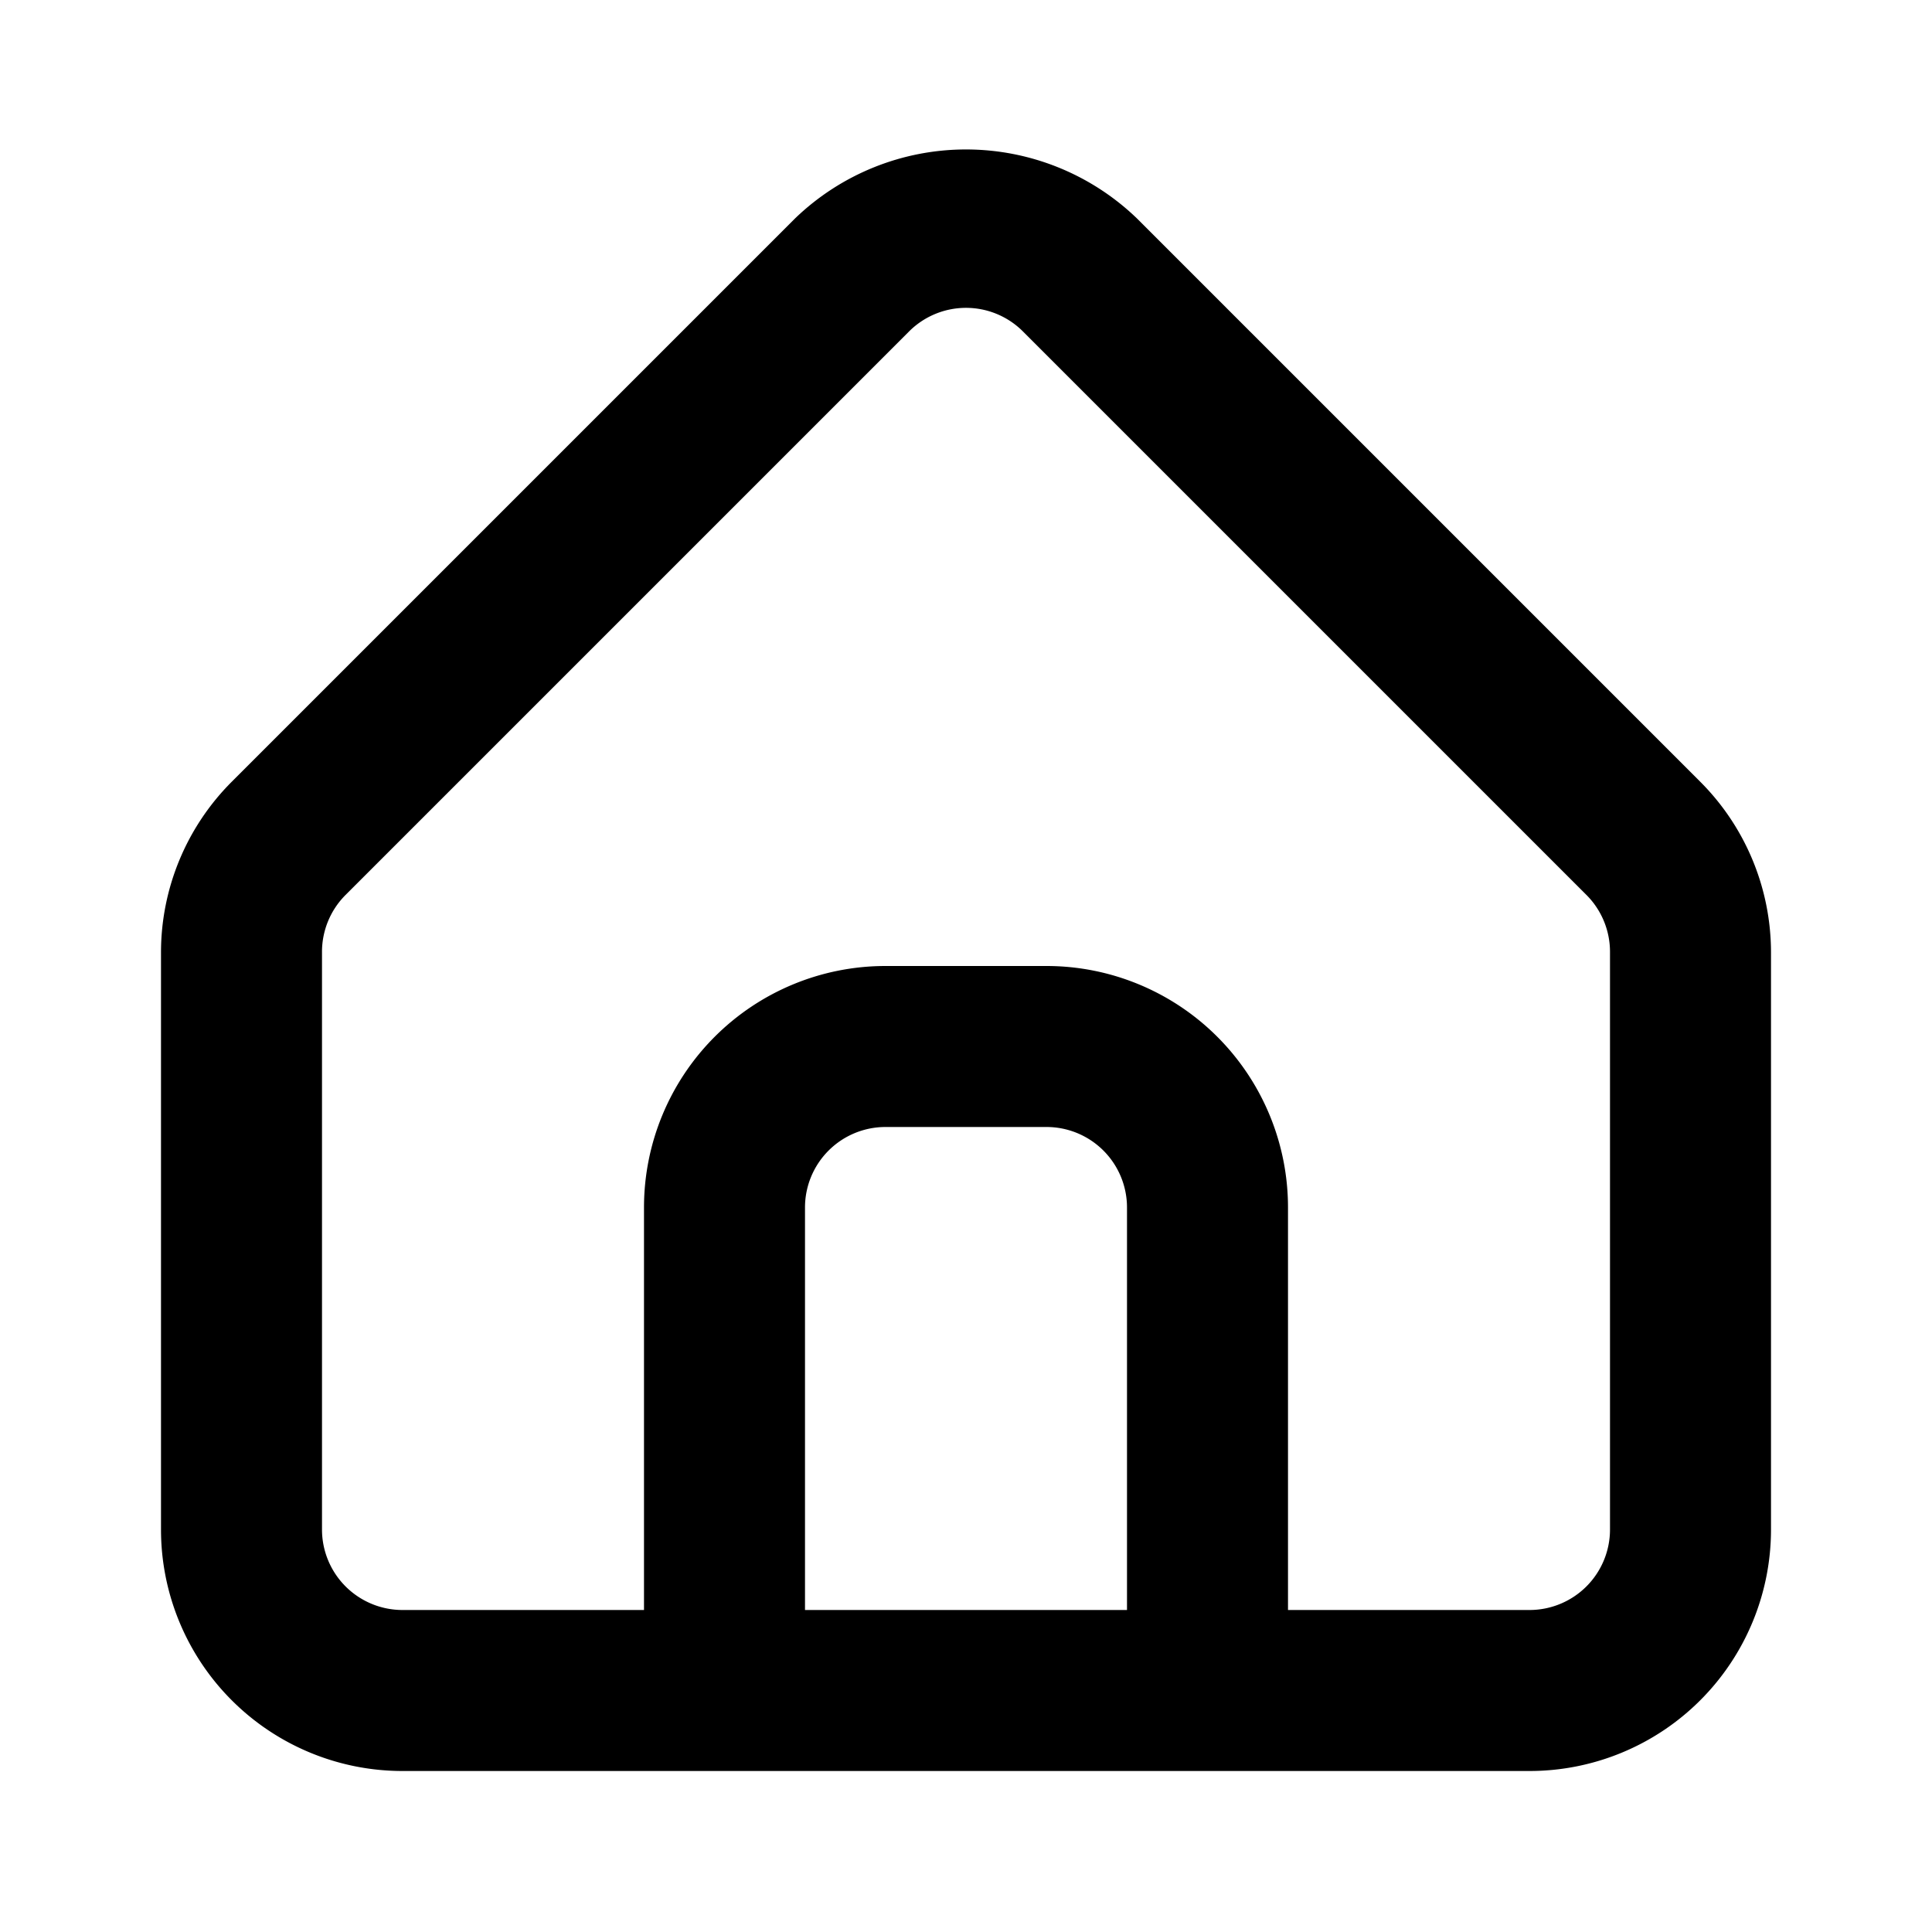 <?xml version="1.0"?><svg viewBox="0 0 24 24" xmlns="http://www.w3.org/2000/svg"><defs><style>.cls-1{fill:none;}</style></defs><g id="Home"><path class="cls-1" d="M13,14H11a1,1,0,0,0-1,1v5h4V15A1,1,0,0,0,13,14Z"/><path class="cls-1" d="M12.71,4.12a1,1,0,0,0-1.42,0l-7,7a1,1,0,0,0-.29.71V19a1,1,0,0,0,1,1H8V15a3,3,0,0,1,3-3h2a3,3,0,0,1,3,3v5h3a1,1,0,0,0,1-1V11.83a1,1,0,0,0-.29-.71Z"/><path d="M21.12,9.71l-7-7a3.06,3.06,0,0,0-4.24,0l-7,7A3,3,0,0,0,2,11.83V19a3,3,0,0,0,3,3H19a3,3,0,0,0,3-3V11.83A3,3,0,0,0,21.12,9.71ZM10,20V15a1,1,0,0,1,1-1h2a1,1,0,0,1,1,1v5Zm10-1a1,1,0,0,1-1,1H16V15a3,3,0,0,0-3-3H11a3,3,0,0,0-3,3v5H5a1,1,0,0,1-1-1V11.83a1,1,0,0,1,.29-.71l7-7a1,1,0,0,1,1.42,0l7,7a1,1,0,0,1,.29.71Z"/></g></svg>